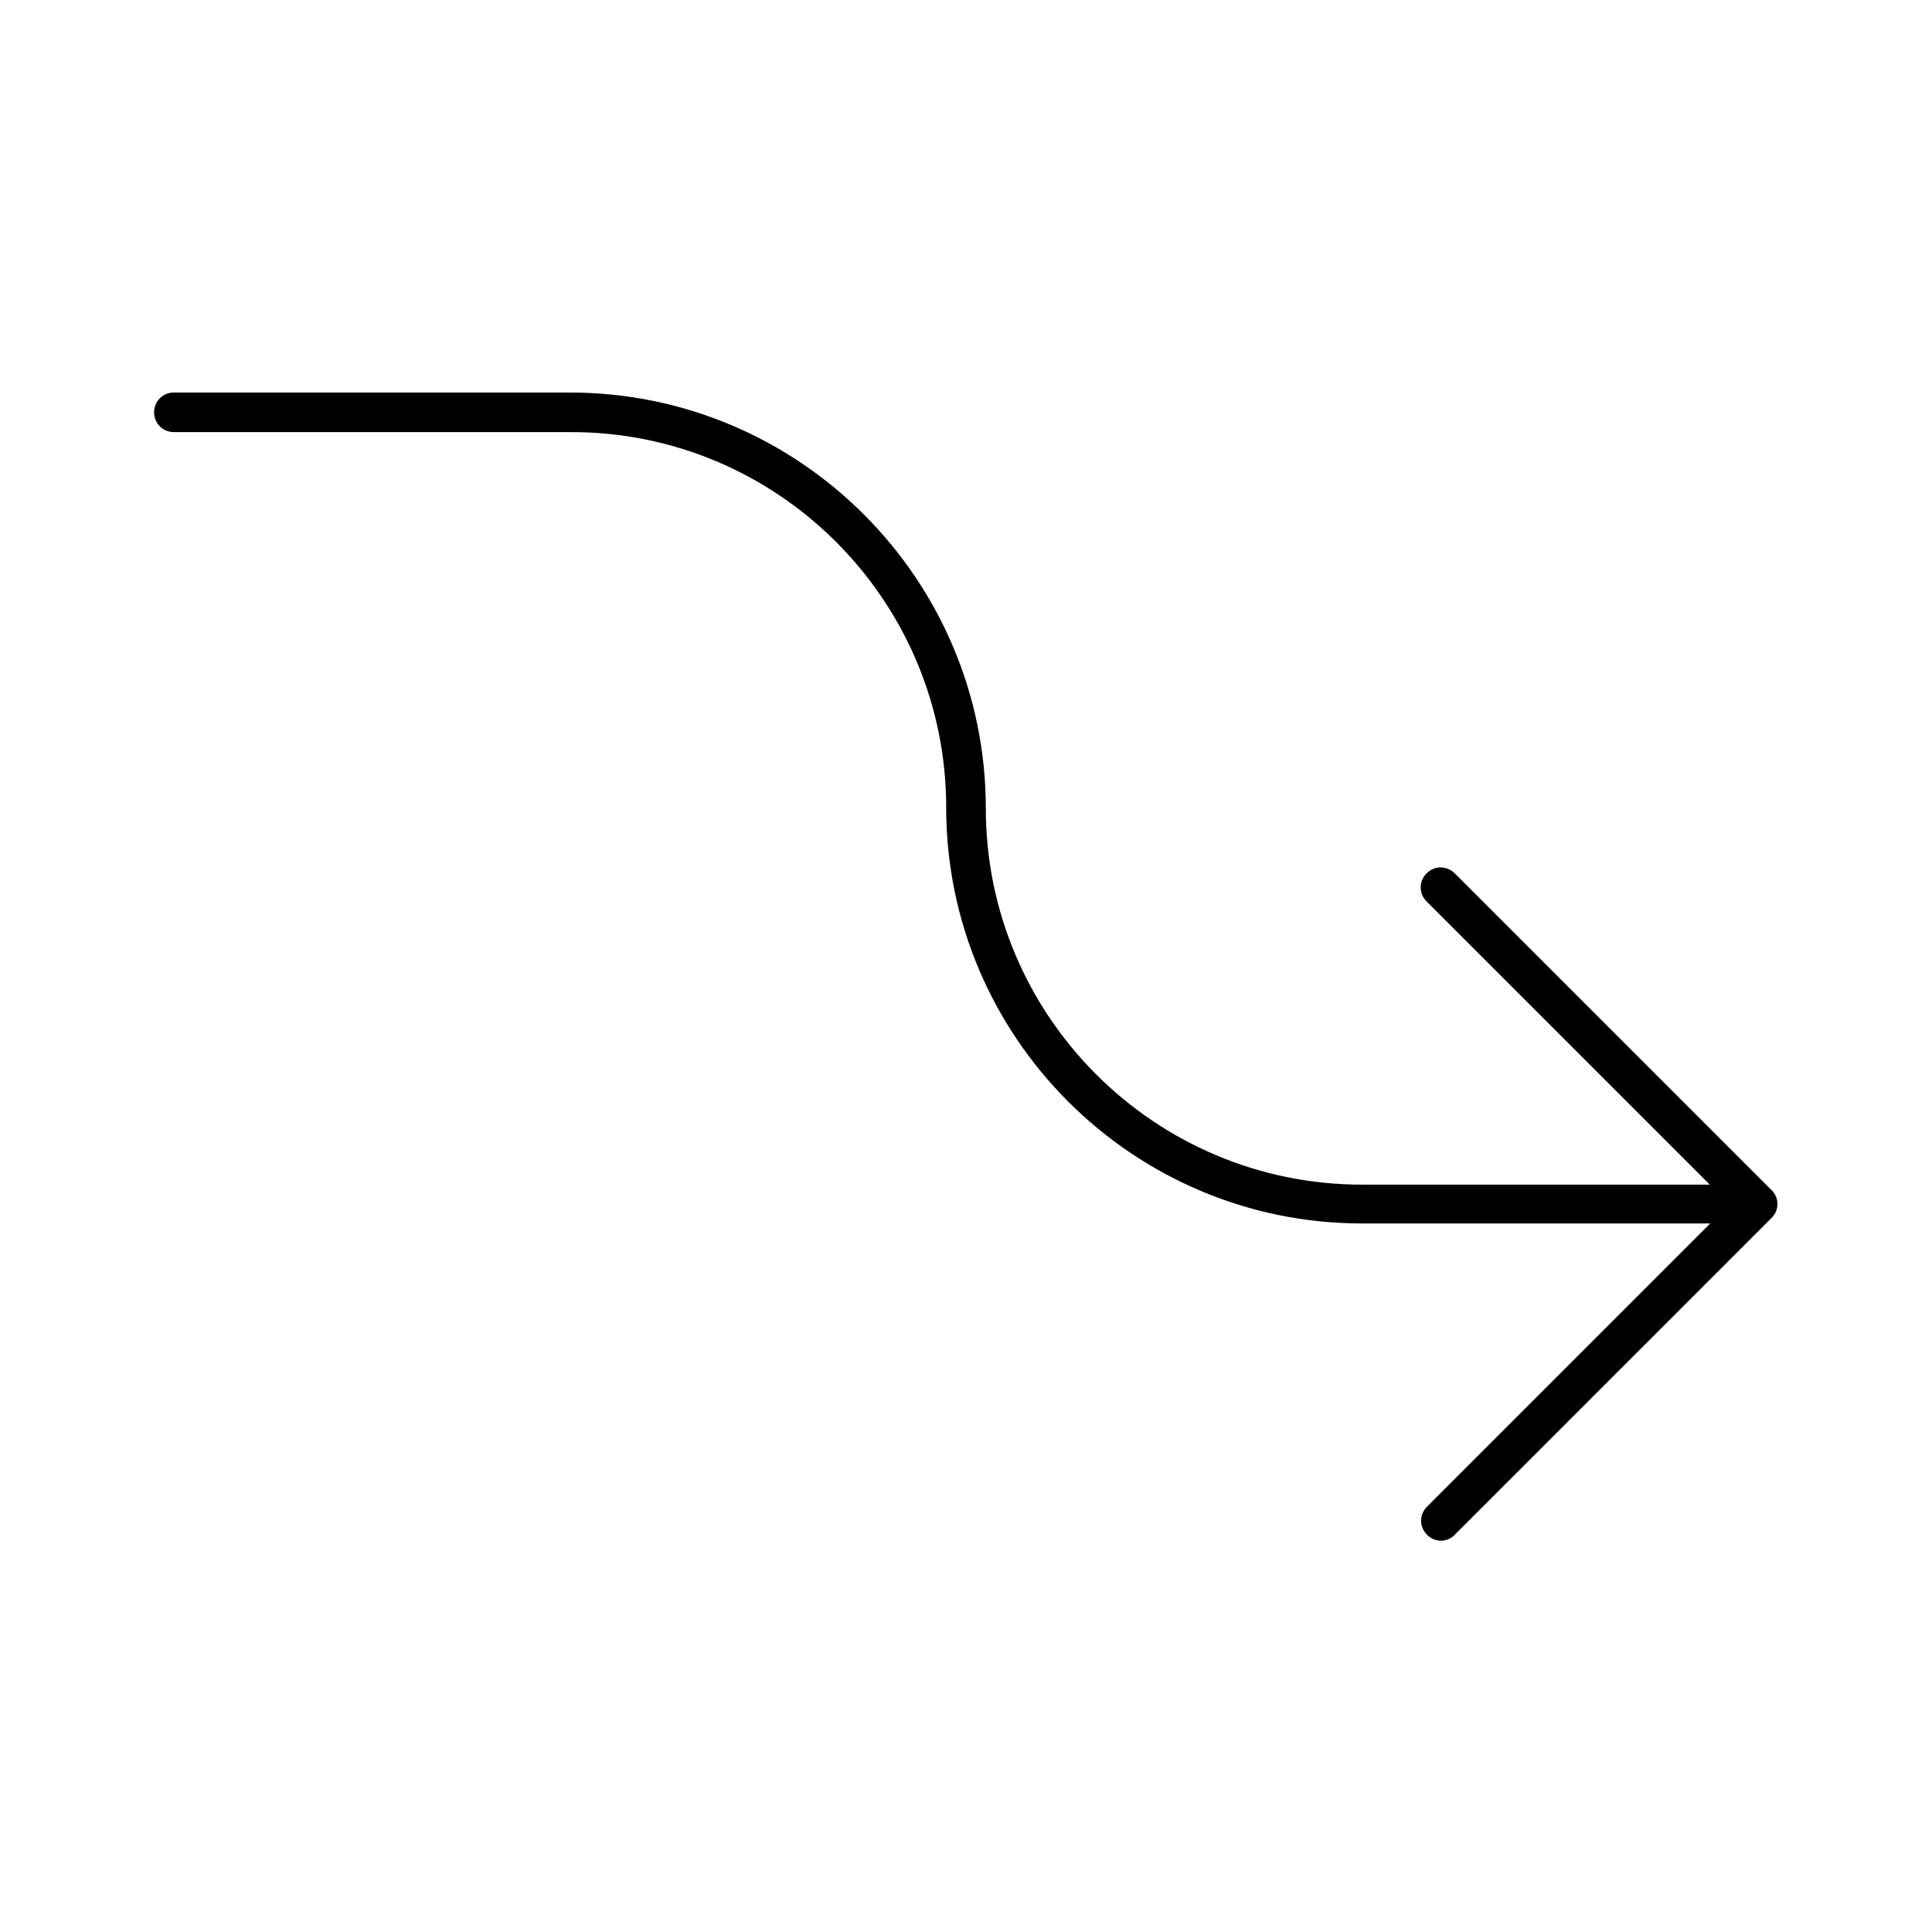 <?xml version="1.0" encoding="UTF-8"?>
<!-- Uploaded to: ICON Repo, www.svgrepo.com, Generator: ICON Repo Mixer Tools -->
<svg fill="#000000" width="800px" height="800px" version="1.1" viewBox="144 144 512 512" xmlns="http://www.w3.org/2000/svg">
 <path d="m394.75 358.02c0 60.773 49.438 110.21 110.21 110.21h92.262l-75.047 75.047c-2.098 2.098-2.098 5.352 0 7.453 1.051 1.051 2.414 1.574 3.672 1.574s2.731-0.523 3.672-1.574l83.969-83.969c0.523-0.523 0.84-1.051 1.156-1.68 0.523-1.258 0.523-2.731 0-3.988-0.316-0.629-0.629-1.258-1.156-1.68l-83.969-83.969c-2.098-2.098-5.352-2.098-7.453 0-2.098 2.098-2.098 5.352 0 7.453l75.047 75.047h-92.152c-55 0-99.711-44.715-99.711-99.711 0-60.773-49.438-110.21-110.21-110.21l-104.96-0.004c-2.938 0-5.246 2.309-5.246 5.246s2.309 5.246 5.246 5.246h104.96c55-0.207 99.711 44.508 99.711 99.508z"/>
</svg>